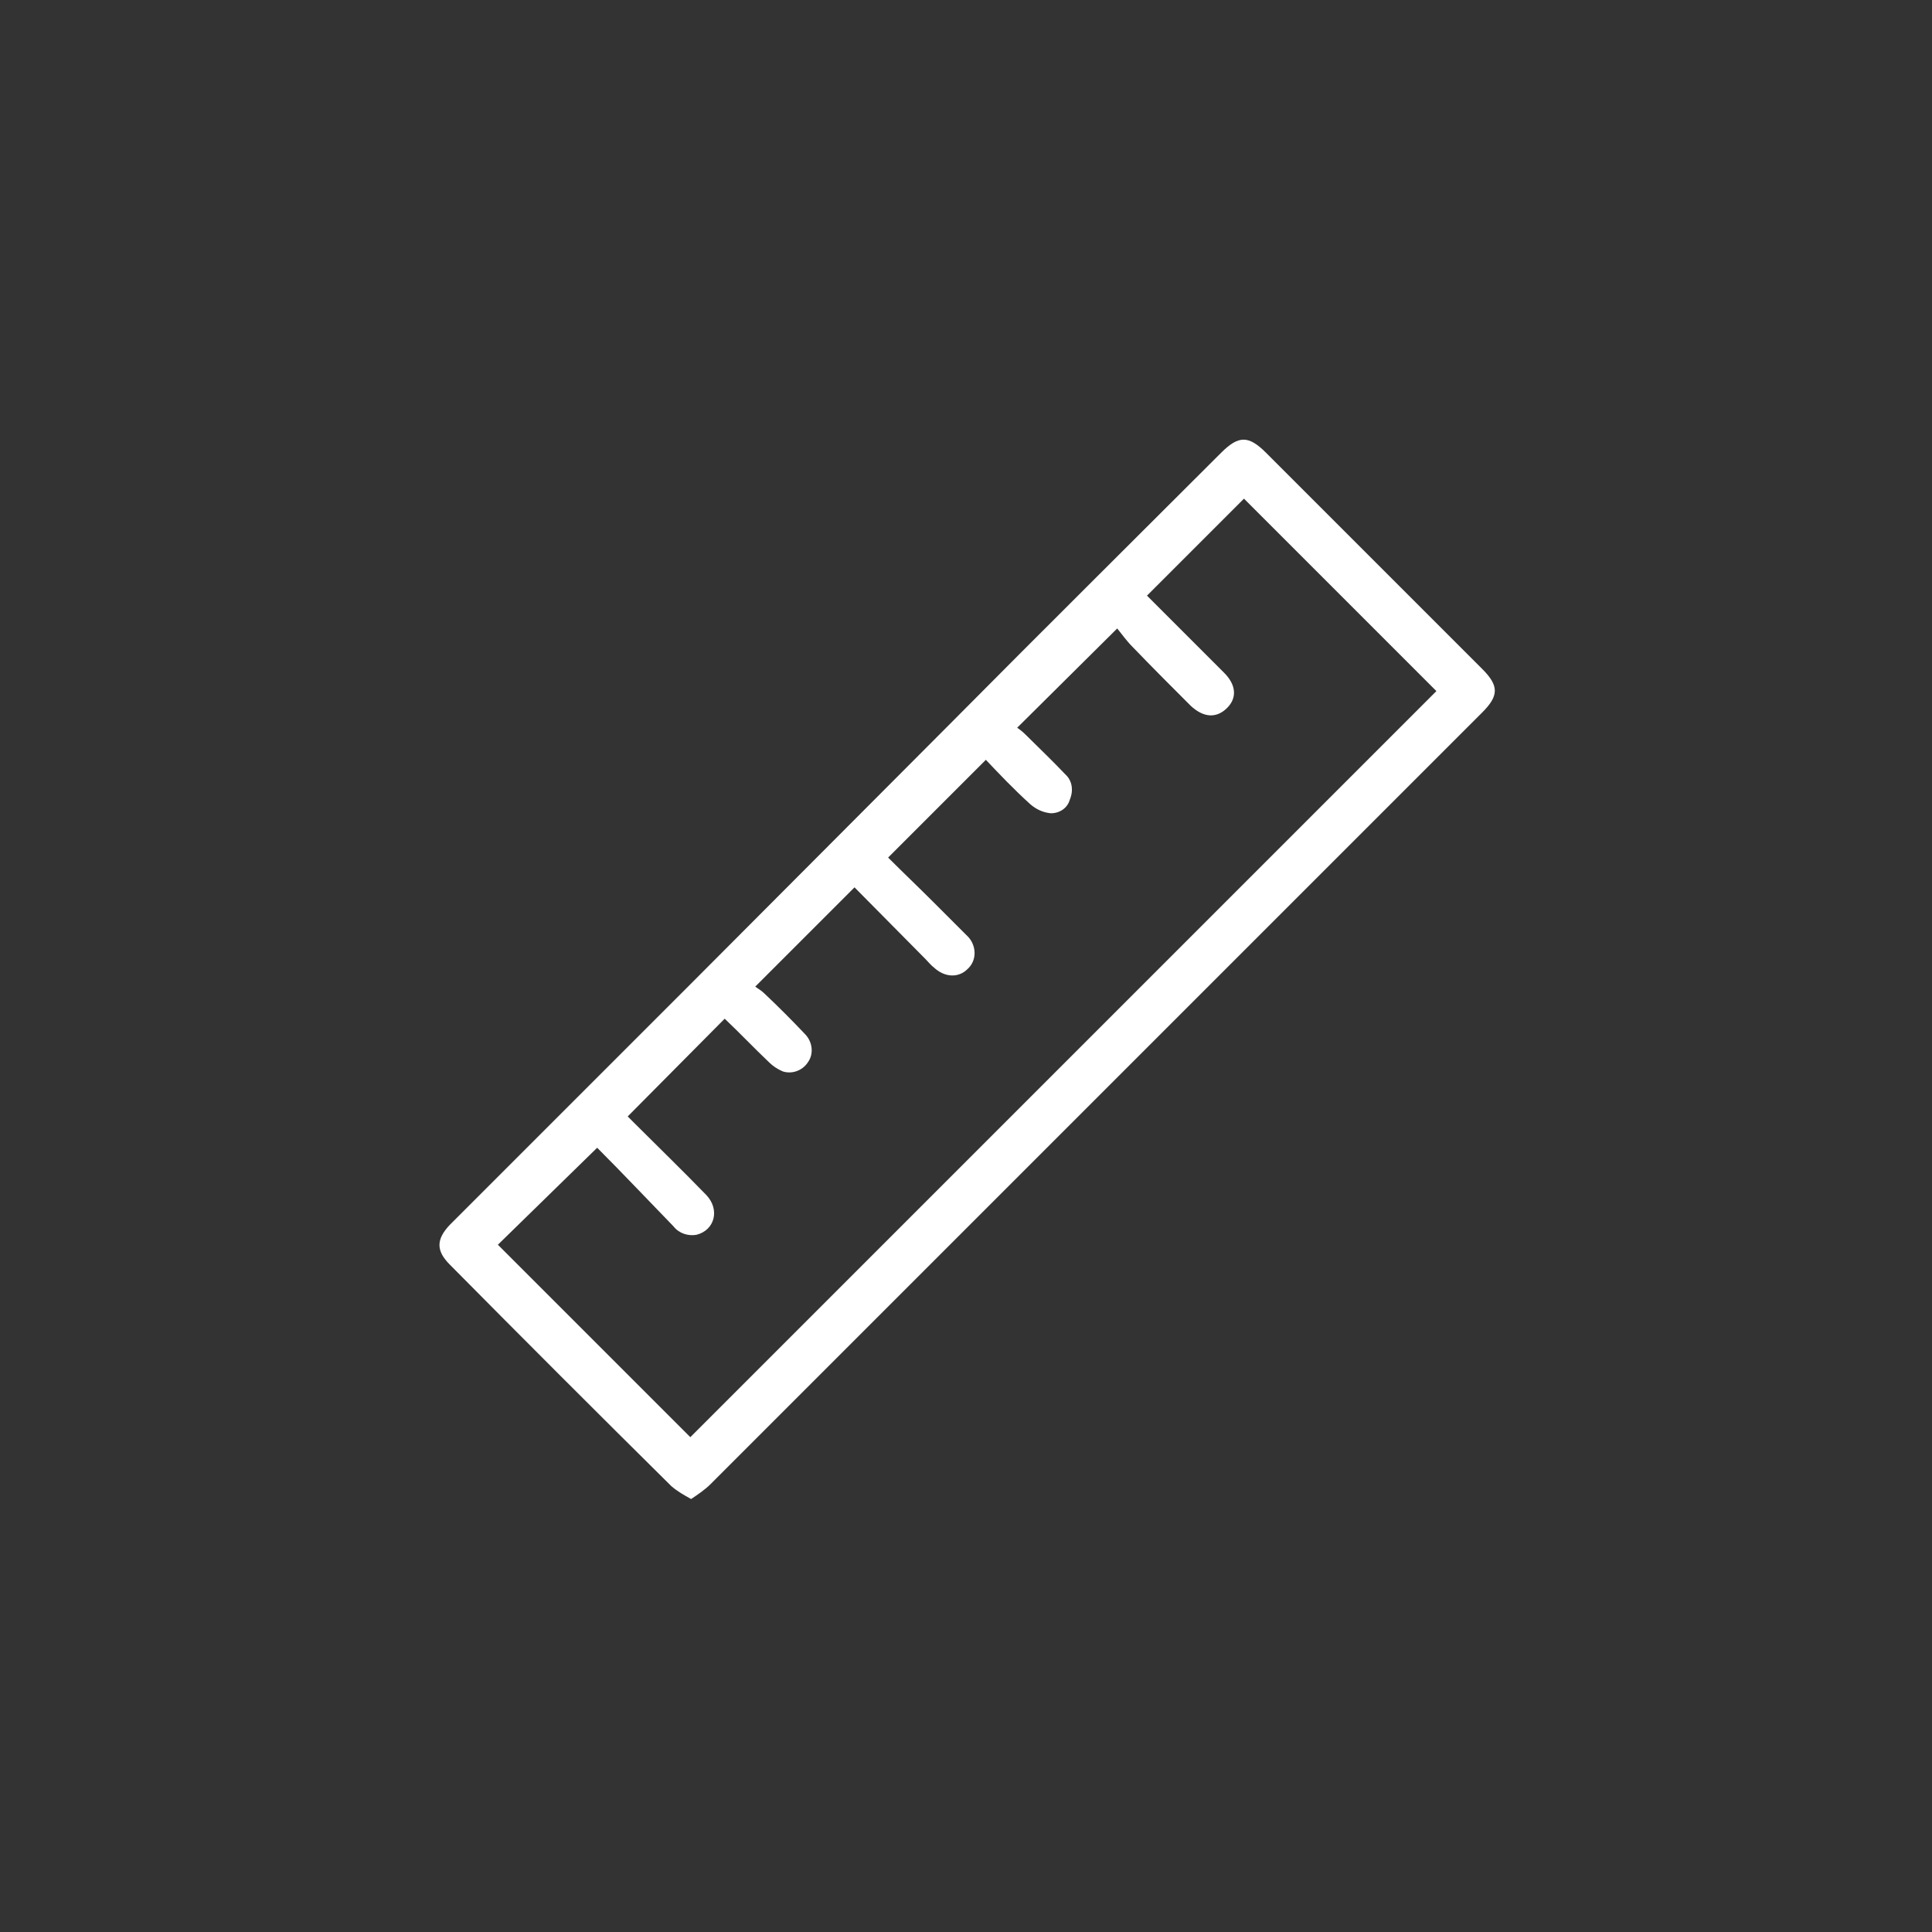 <?xml version="1.0" encoding="utf-8"?>
<!-- Generator: Adobe Illustrator 25.4.1, SVG Export Plug-In . SVG Version: 6.00 Build 0)  -->
<svg version="1.1" id="Laag_1" xmlns="http://www.w3.org/2000/svg" xmlns:xlink="http://www.w3.org/1999/xlink" x="0px" y="0px"
	 width="253px" height="253px" viewBox="0 0 253 253" style="enable-background:new 0 0 253 253;" xml:space="preserve">
<rect x="0" y="0" width="253" height="253" fill="#333333" stroke="none"/>
<style type="text/css">
	.st0{fill:#FFFFFF;}
</style>
<path id="Path_4630" class="st0" d="M90.5,196.3c-0.9-0.5-1.8-1-2.6-1.7c-9.7-9.6-19.4-19.3-29-29c-1.8-1.8-1.8-3.3,0-5.2
	c10.4-10.4,20.8-20.8,31.2-31.2l34.6-34.7c11.7-11.8,23.5-23.5,35.2-35.2c2.3-2.3,3.6-2.3,5.9,0c9.4,9.4,18.9,18.9,28.3,28.3
	c2.2,2.2,2.2,3.5,0,5.7c-33.7,33.7-67.3,67.3-101,101C92.3,195.1,91.4,195.7,90.5,196.3 M111.9,116.2l-13,13
	c0.4,0.3,0.8,0.5,1.2,0.9c1.8,1.7,3.6,3.5,5.3,5.3c1,1,1.2,2.6,0.4,3.7c-0.7,1.1-2.1,1.6-3.3,1.2c-0.7-0.3-1.3-0.7-1.8-1.2
	c-2-1.9-3.9-3.9-5.8-5.7l-12.7,12.8c0.3,0.3,0.6,0.6,1,1c3.1,3.1,6.2,6.1,9.3,9.3c1.8,1.9,1.1,4.6-1.3,5.2c-1.1,0.2-2.3-0.2-3-1.1
	c-3.4-3.5-6.7-7-10-10.3L65.2,163l25.2,25.2l97.7-97.7l-25.2-25.2L150.2,78c3.3,3.3,6.7,6.7,10.1,10.1c1.6,1.6,1.7,3.3,0.4,4.6
	c-1.4,1.4-3.1,1.3-4.8-0.3c-2.6-2.6-5.1-5.1-7.6-7.7c-0.8-0.8-1.5-1.8-2-2.4l-13.1,13c0.3,0.2,0.7,0.5,1.1,0.9
	c1.7,1.7,3.5,3.4,5.2,5.2c0.9,0.8,1.1,2.1,0.6,3.3c-0.3,1.1-1.3,1.8-2.5,1.8c-1-0.1-1.9-0.5-2.7-1.2c-2.1-1.9-4.1-4-5.8-5.8
	l-12.8,12.8c1.9,1.9,4,3.9,6.1,6c1.4,1.4,2.8,2.8,4.2,4.2c1.2,1.1,1.4,3,0.3,4.2c-0.1,0.1-0.1,0.1-0.2,0.2c-1.2,1.2-3,1.1-4.4-0.2
	c-0.4-0.3-0.7-0.7-1.1-1.1L111.9,116.2"/>
</svg>
